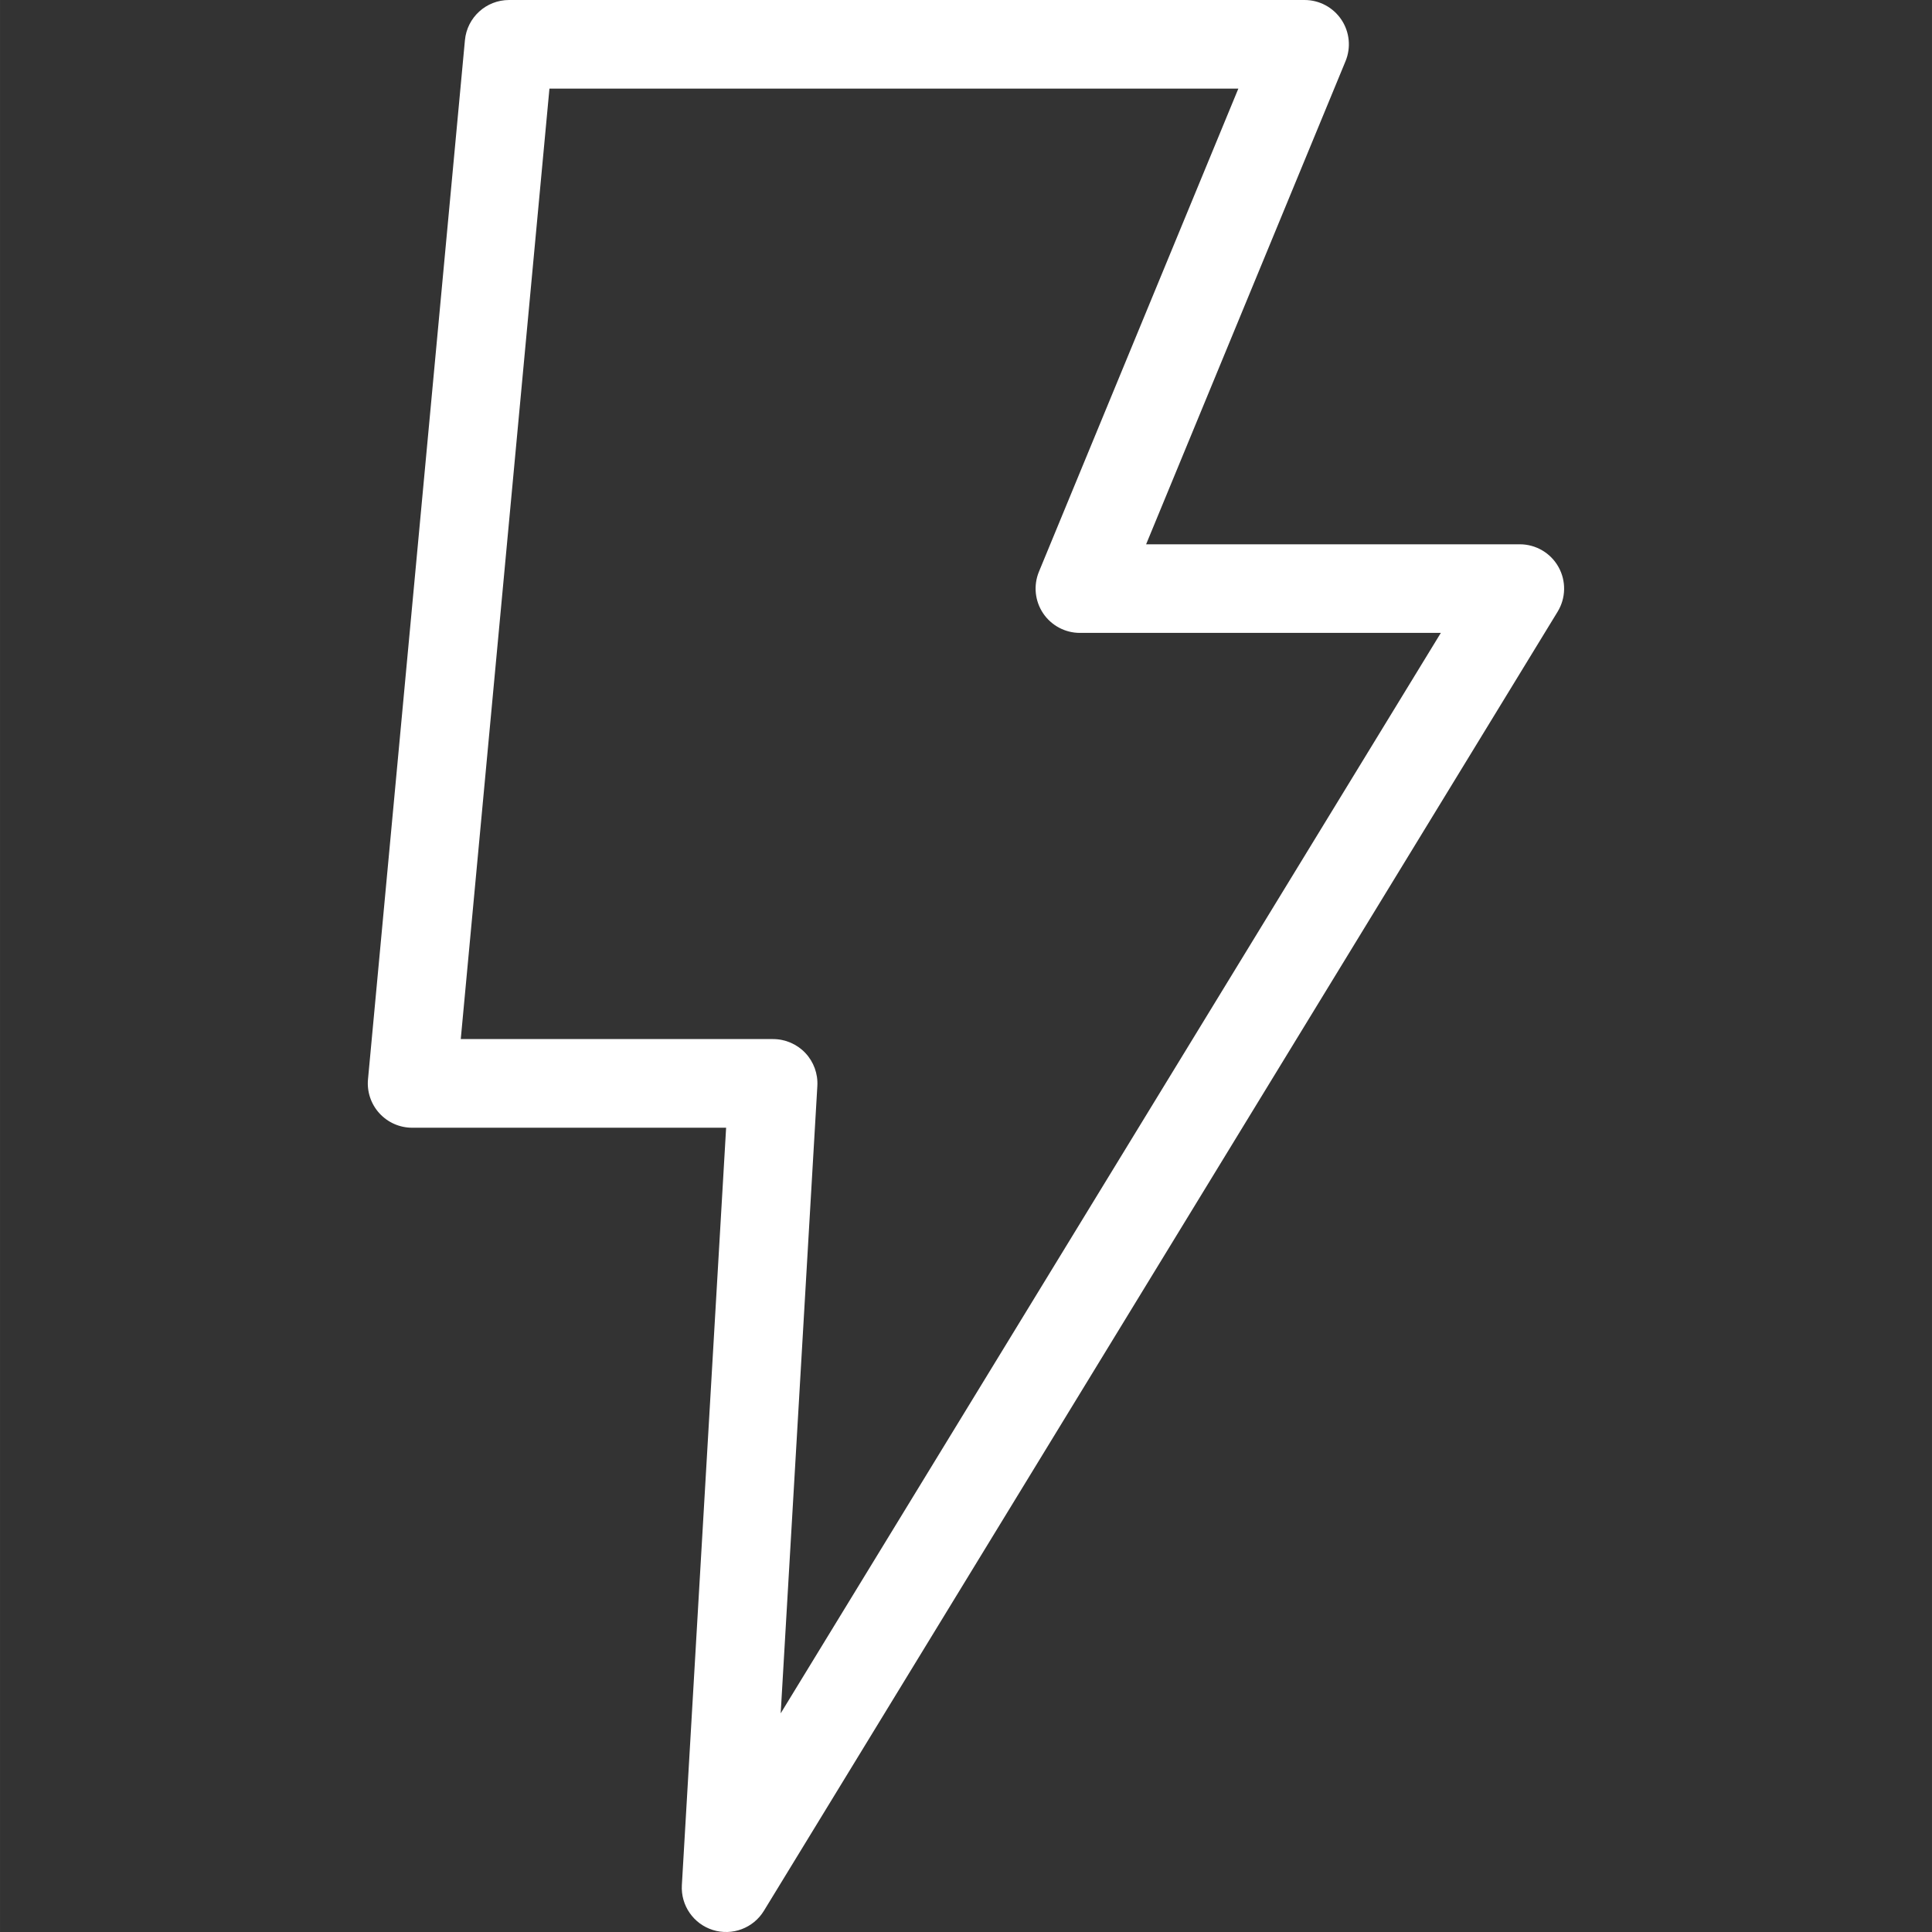 <svg xmlns="http://www.w3.org/2000/svg" height="436pt" viewBox="-83 0 436 436.007" width="436pt"><rect x="-83" y="0" width="436" height="436.007" fill="#333333" stroke="none"/><path style="fill:#fff;" d="m259.984 122.832h-84.336l45-109.016c1.273-3.086.926-6.602-.93-9.375-1.855-2.773-4.973-4.441-8.309-4.441h-179.531c-5.164 0-9.477 3.93-9.957 9.07l-21.875 234.5c-.262 2.801.668 5.586 2.566 7.664 1.895 2.082 4.578 3.266 7.391 3.266h70.863l-9.988 170.922c-.27 4.582 2.613 8.758 6.992 10.129 4.379 1.371 9.133-.414 11.523-4.328l179.121-293.176c1.887-3.086 1.961-6.953.191-10.105-1.77-3.156-5.105-5.109-8.723-5.109zm-166.805 263.828 8.273-141.582c.16-2.746-.82-5.441-2.707-7.445-1.891-2-4.523-3.137-7.273-3.137h-70.492l20.012-214.496h155.469l-45 109.016c-1.27 3.086-.922 6.602.934 9.375s4.977 4.441 8.312 4.438h81.453zm0 0"></path></svg>